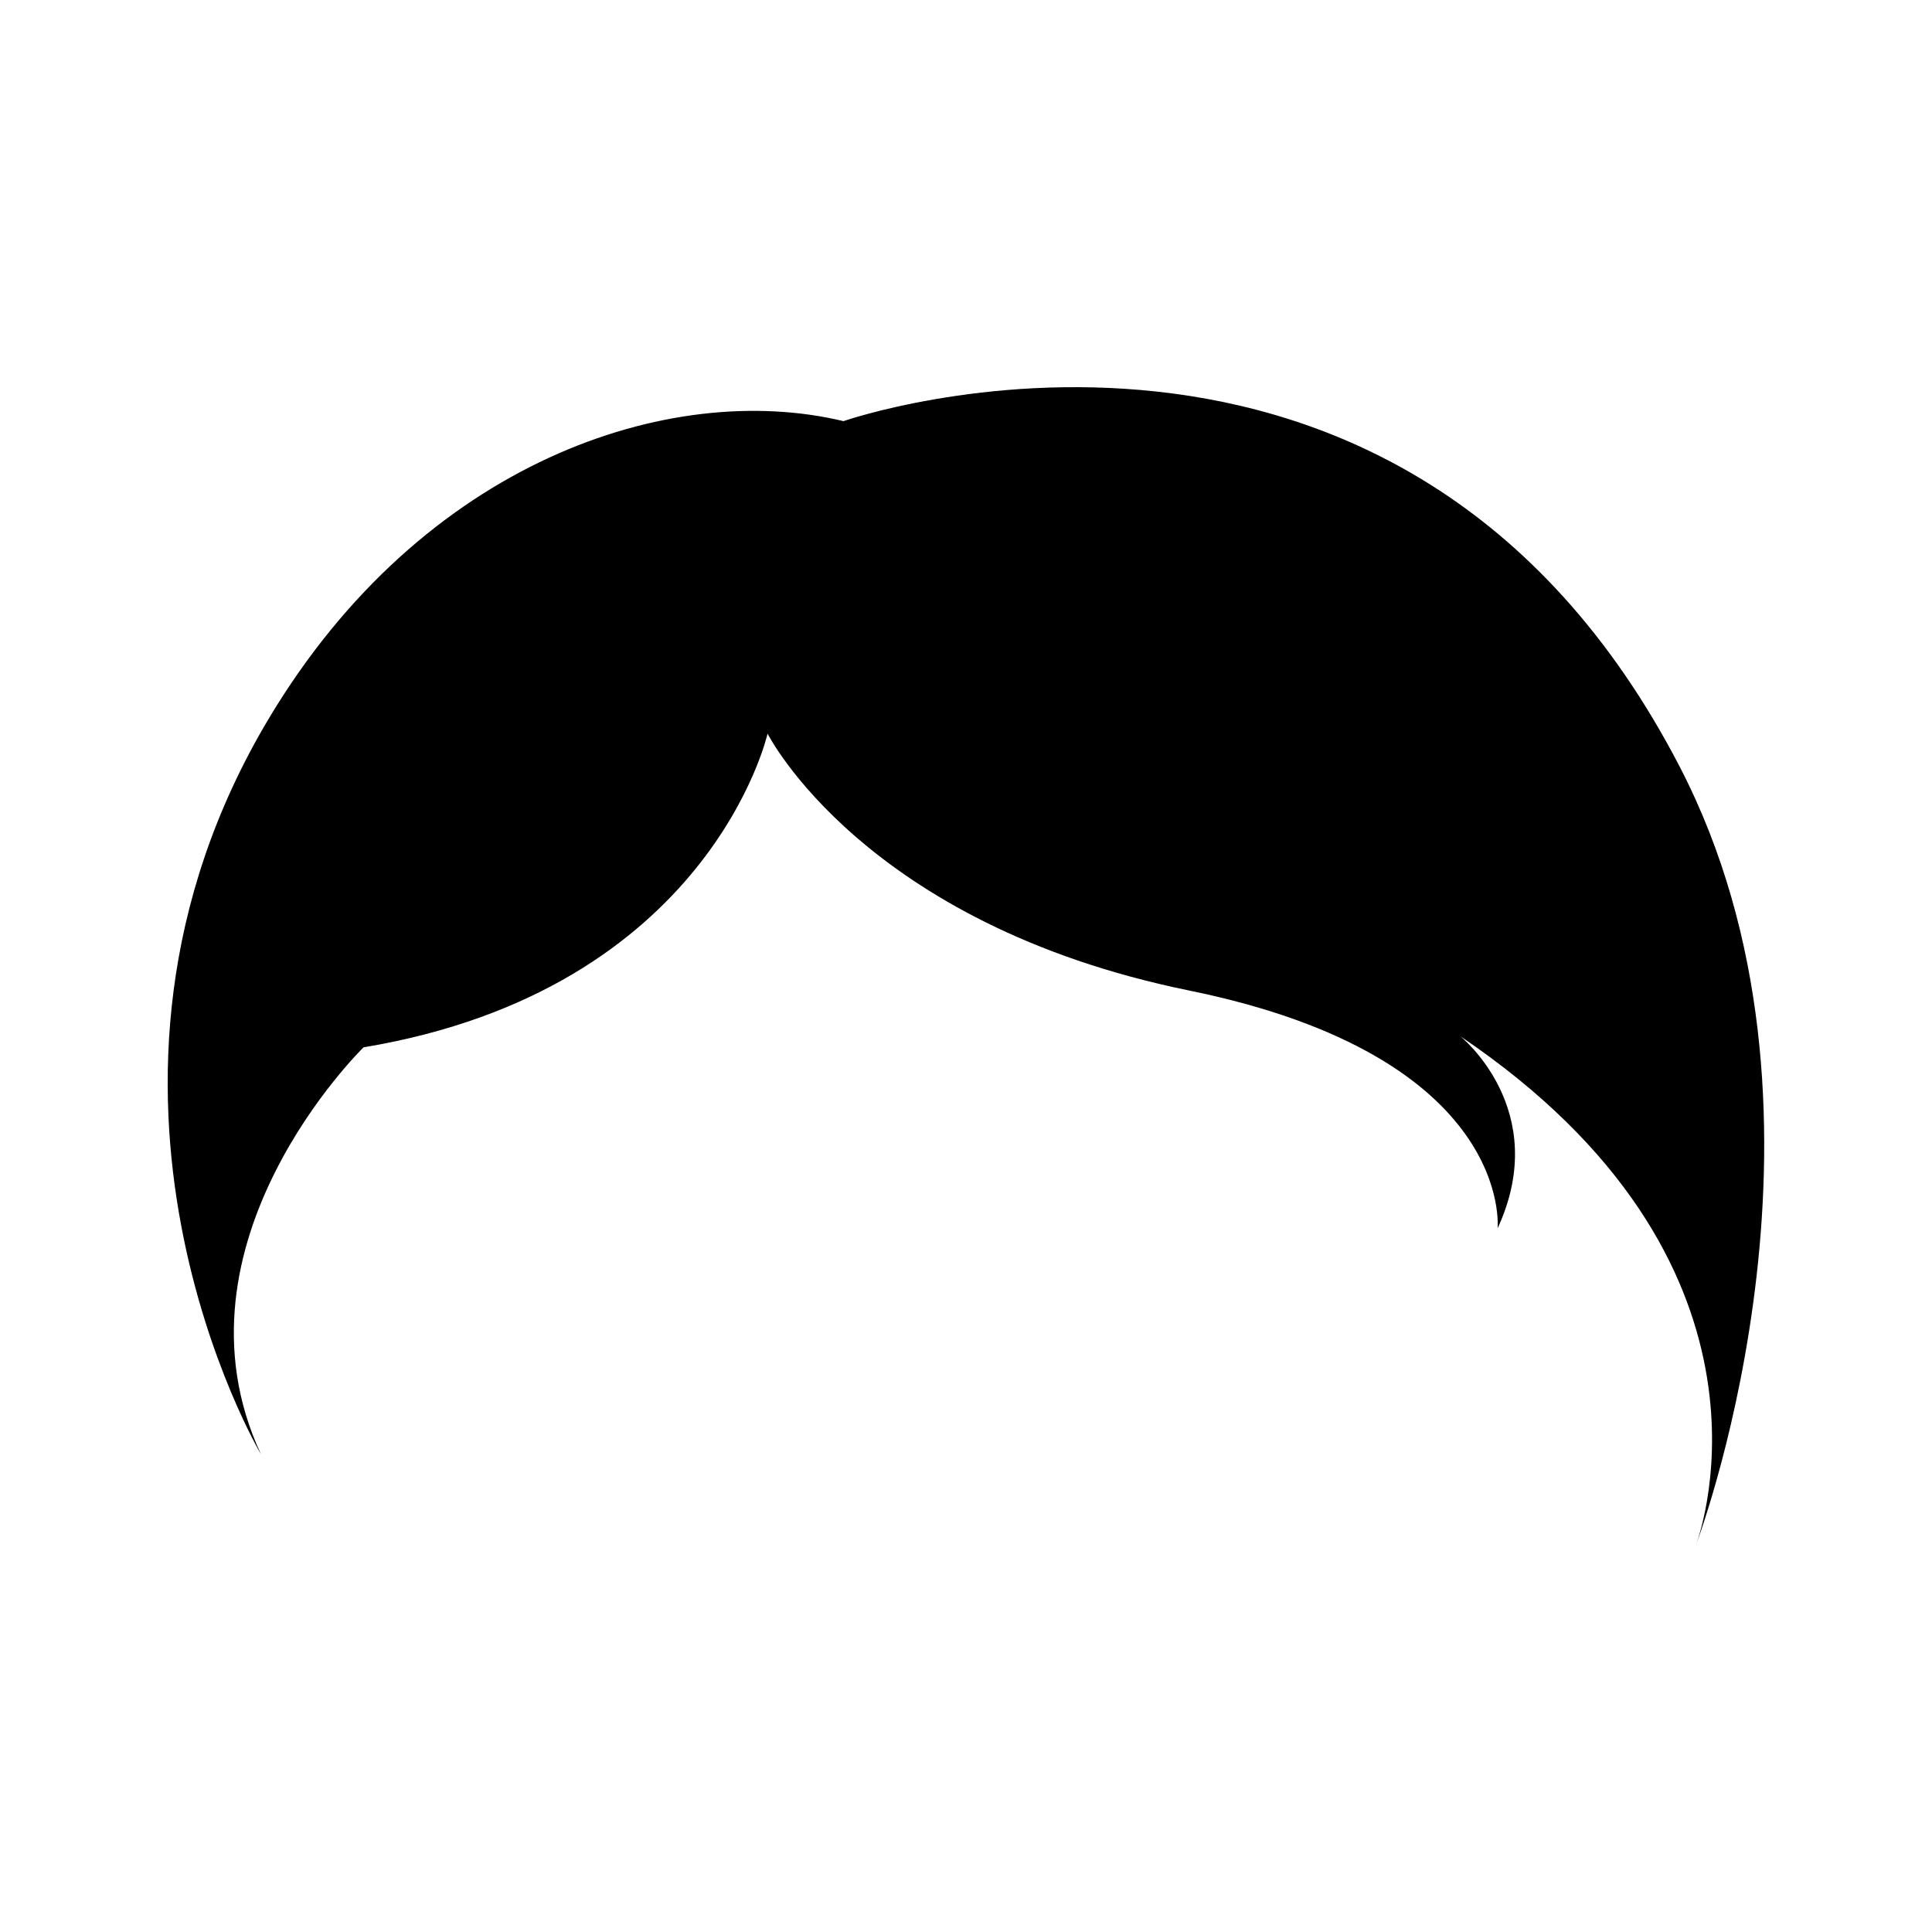 <?xml version="1.0" encoding="UTF-8"?>
<!-- Uploaded to: SVG Repo, www.svgrepo.com, Generator: SVG Repo Mixer Tools -->
<svg fill="#000000" width="800px" height="800px" version="1.1" viewBox="144 144 512 512" xmlns="http://www.w3.org/2000/svg">
 <path d="m589.21 347.32c-74.086-143.17-221.68-91.715-221.68-91.715-46.023-11.035-111.57 10.77-152.23 78.711-59.148 98.832-2.152 195.06-2.152 195.06-26.051-56.008 27.195-107.82 27.195-107.82 91.875-15.316 107.07-83.137 107.07-83.137s25.371 50.465 111.7 68.074c86.328 17.625 81.762 63.035 81.762 63.035 14.535-31.414-9.898-50.934-9.898-50.934 88.262 59.551 64.164 130.23 62.496 134.79 1.875-5.035 42.301-116.07-4.269-206.07z"/>
</svg>